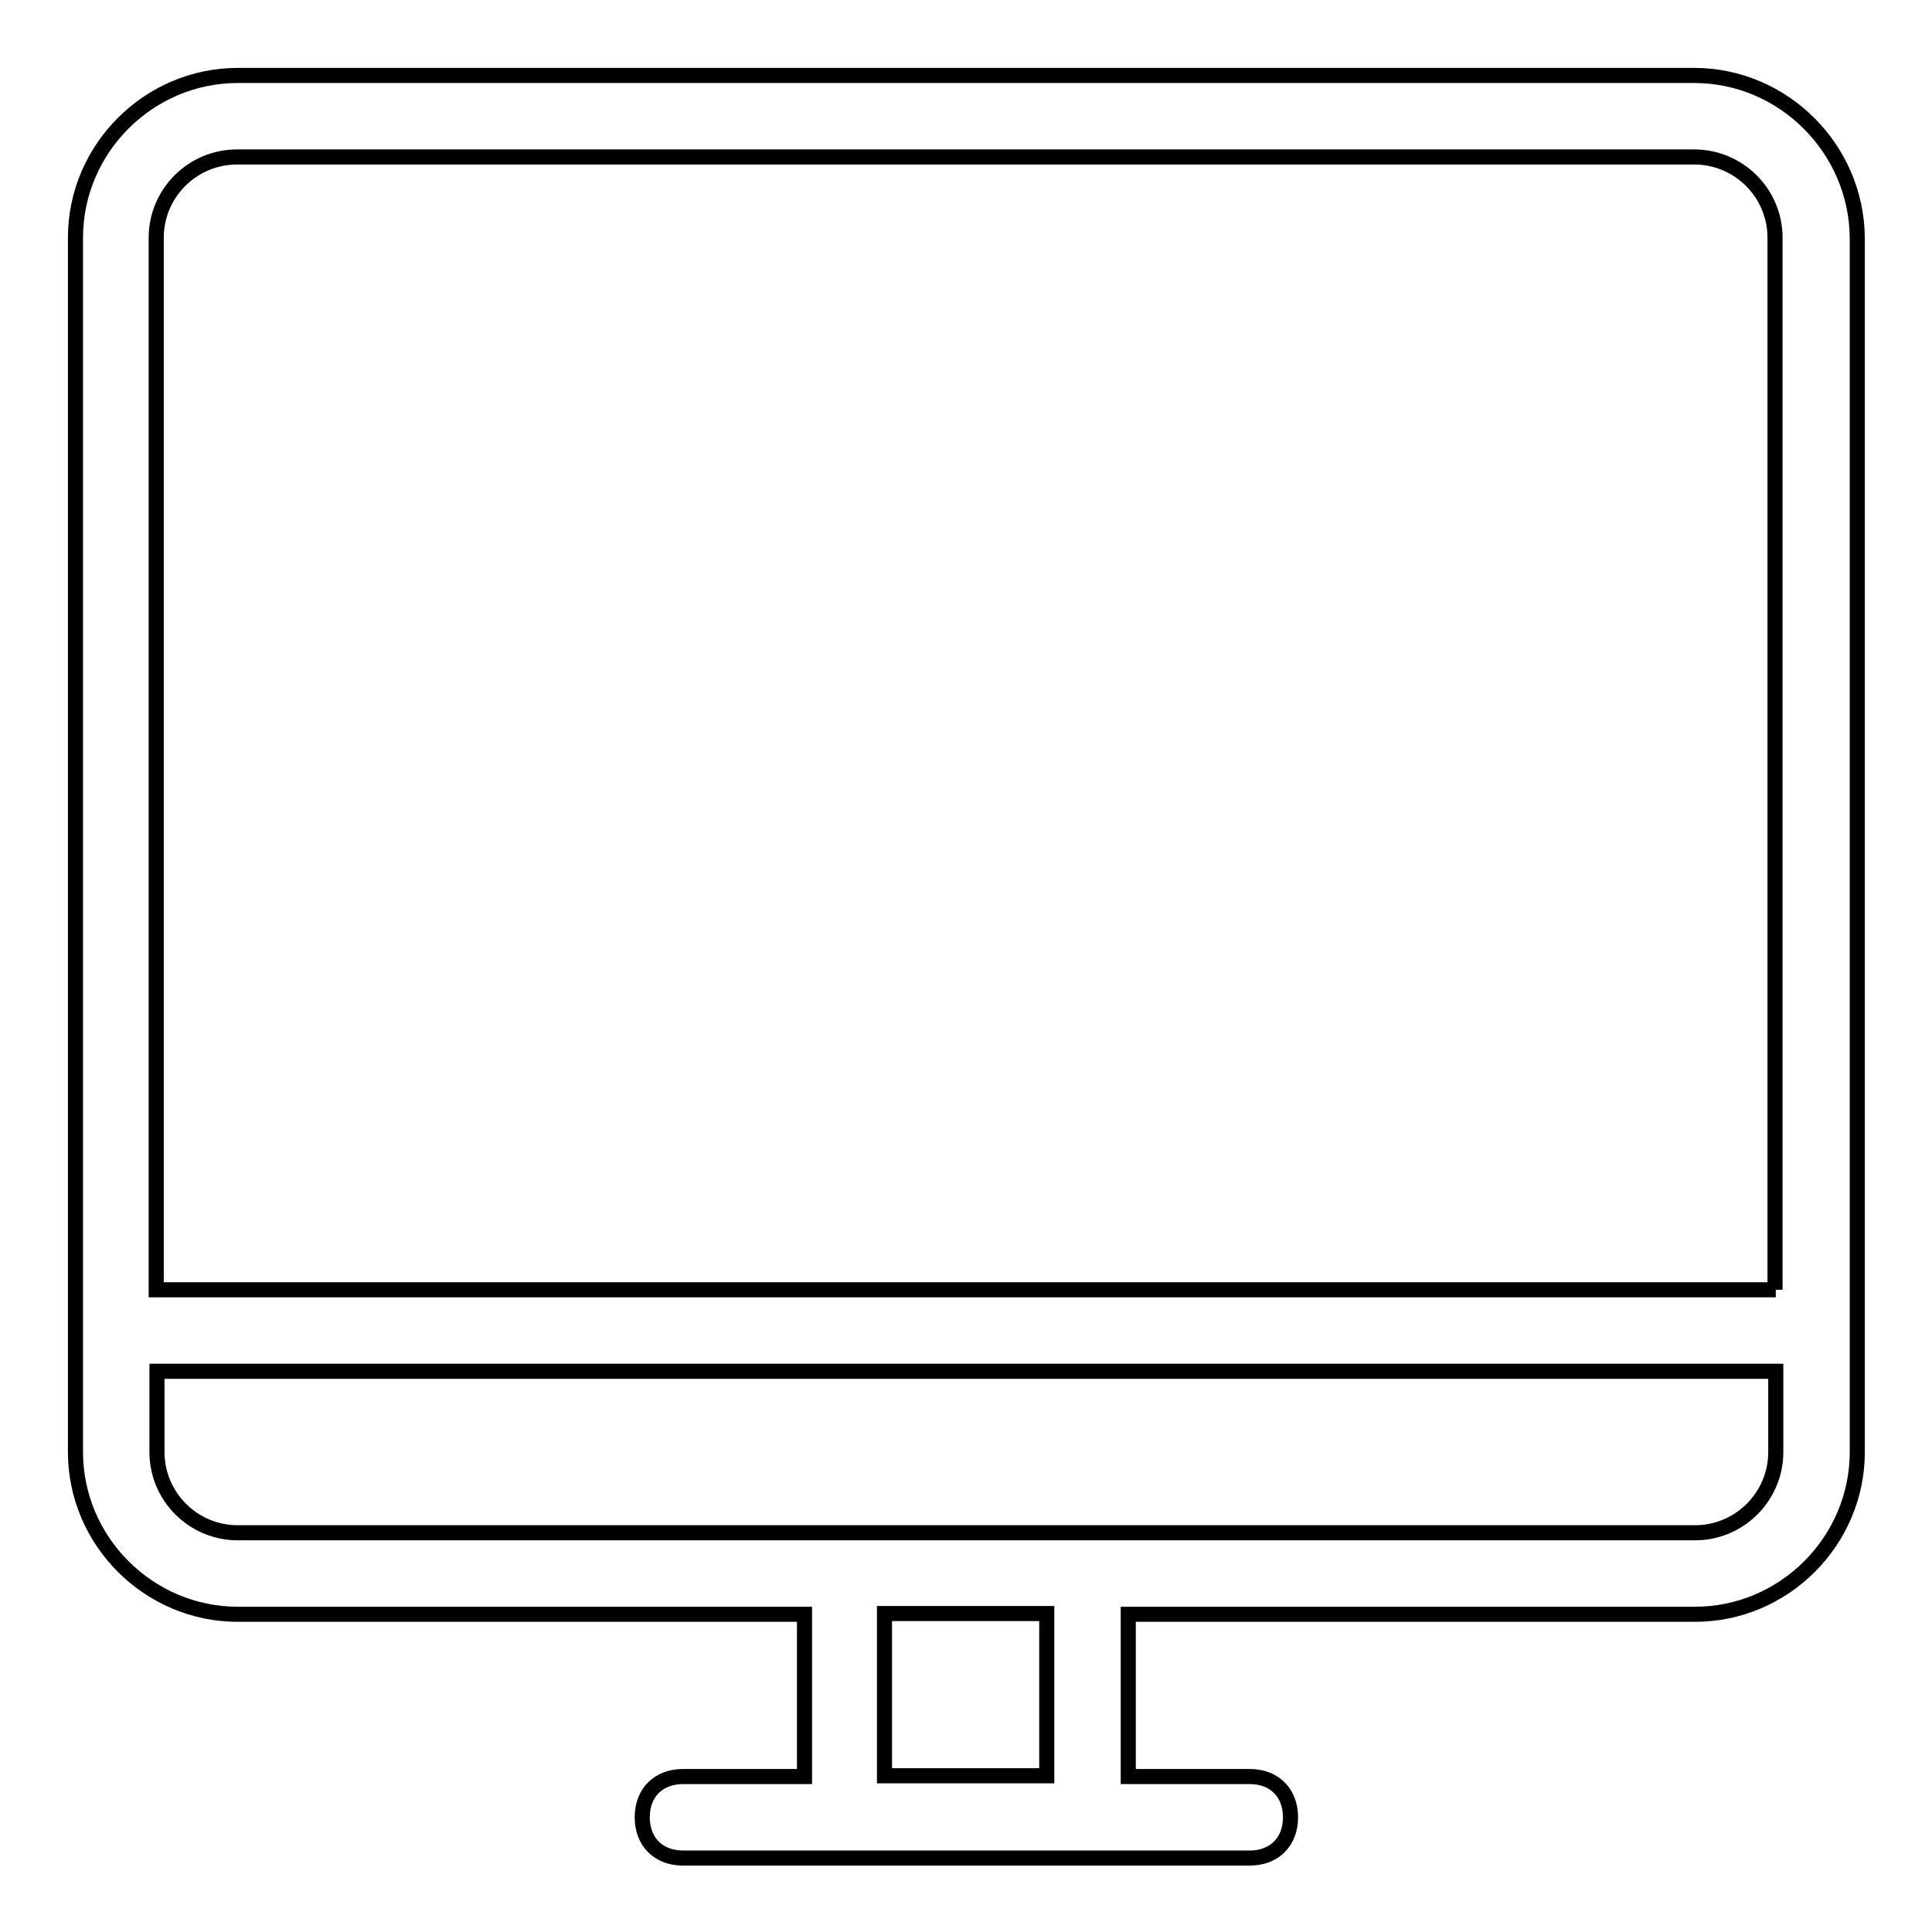 <?xml version="1.0" encoding="utf-8"?>
<!-- Svg Vector Icons : http://www.onlinewebfonts.com/icon -->
<!DOCTYPE svg PUBLIC "-//W3C//DTD SVG 1.1//EN" "http://www.w3.org/Graphics/SVG/1.1/DTD/svg11.dtd">
<svg version="1.1" xmlns="http://www.w3.org/2000/svg" xmlns:xlink="http://www.w3.org/1999/xlink" x="0px" y="0px" viewBox="0 0 256 256" enable-background="new 0 0 256 256" xml:space="preserve">
<g> <path stroke-width="2" fill-opacity="0" stroke="#000000"  d="M224.5,10H31.5C19.7,10,10,19.7,10,31.5v160.9c0,11.8,9.7,21.5,21.5,21.5h75.1v21.5H90.5 c-3.2,0-5.4,2.1-5.4,5.4c0,3.2,2.1,5.4,5.4,5.4h16.1h42.9h16.1c3.2,0,5.4-2.1,5.4-5.4c0-3.2-2.1-5.4-5.4-5.4h-16.1v-21.5h75.1 c11.8,0,21.5-9.7,21.5-21.5V31.5C246,19.7,236.3,10,224.5,10z M138.7,235.3h-21.5v-21.5h21.5V235.3z M235.3,192.4 c0,5.9-4.8,10.7-10.7,10.7h-75.1h-42.9H31.5c-5.9,0-10.7-4.8-10.7-10.7v-10.7h214.5V192.4z M235.3,170.9H20.7V31.5 c0-5.9,4.8-10.7,10.7-10.7h193.1c5.9,0,10.7,4.8,10.7,10.7V170.9z"/></g>
</svg>